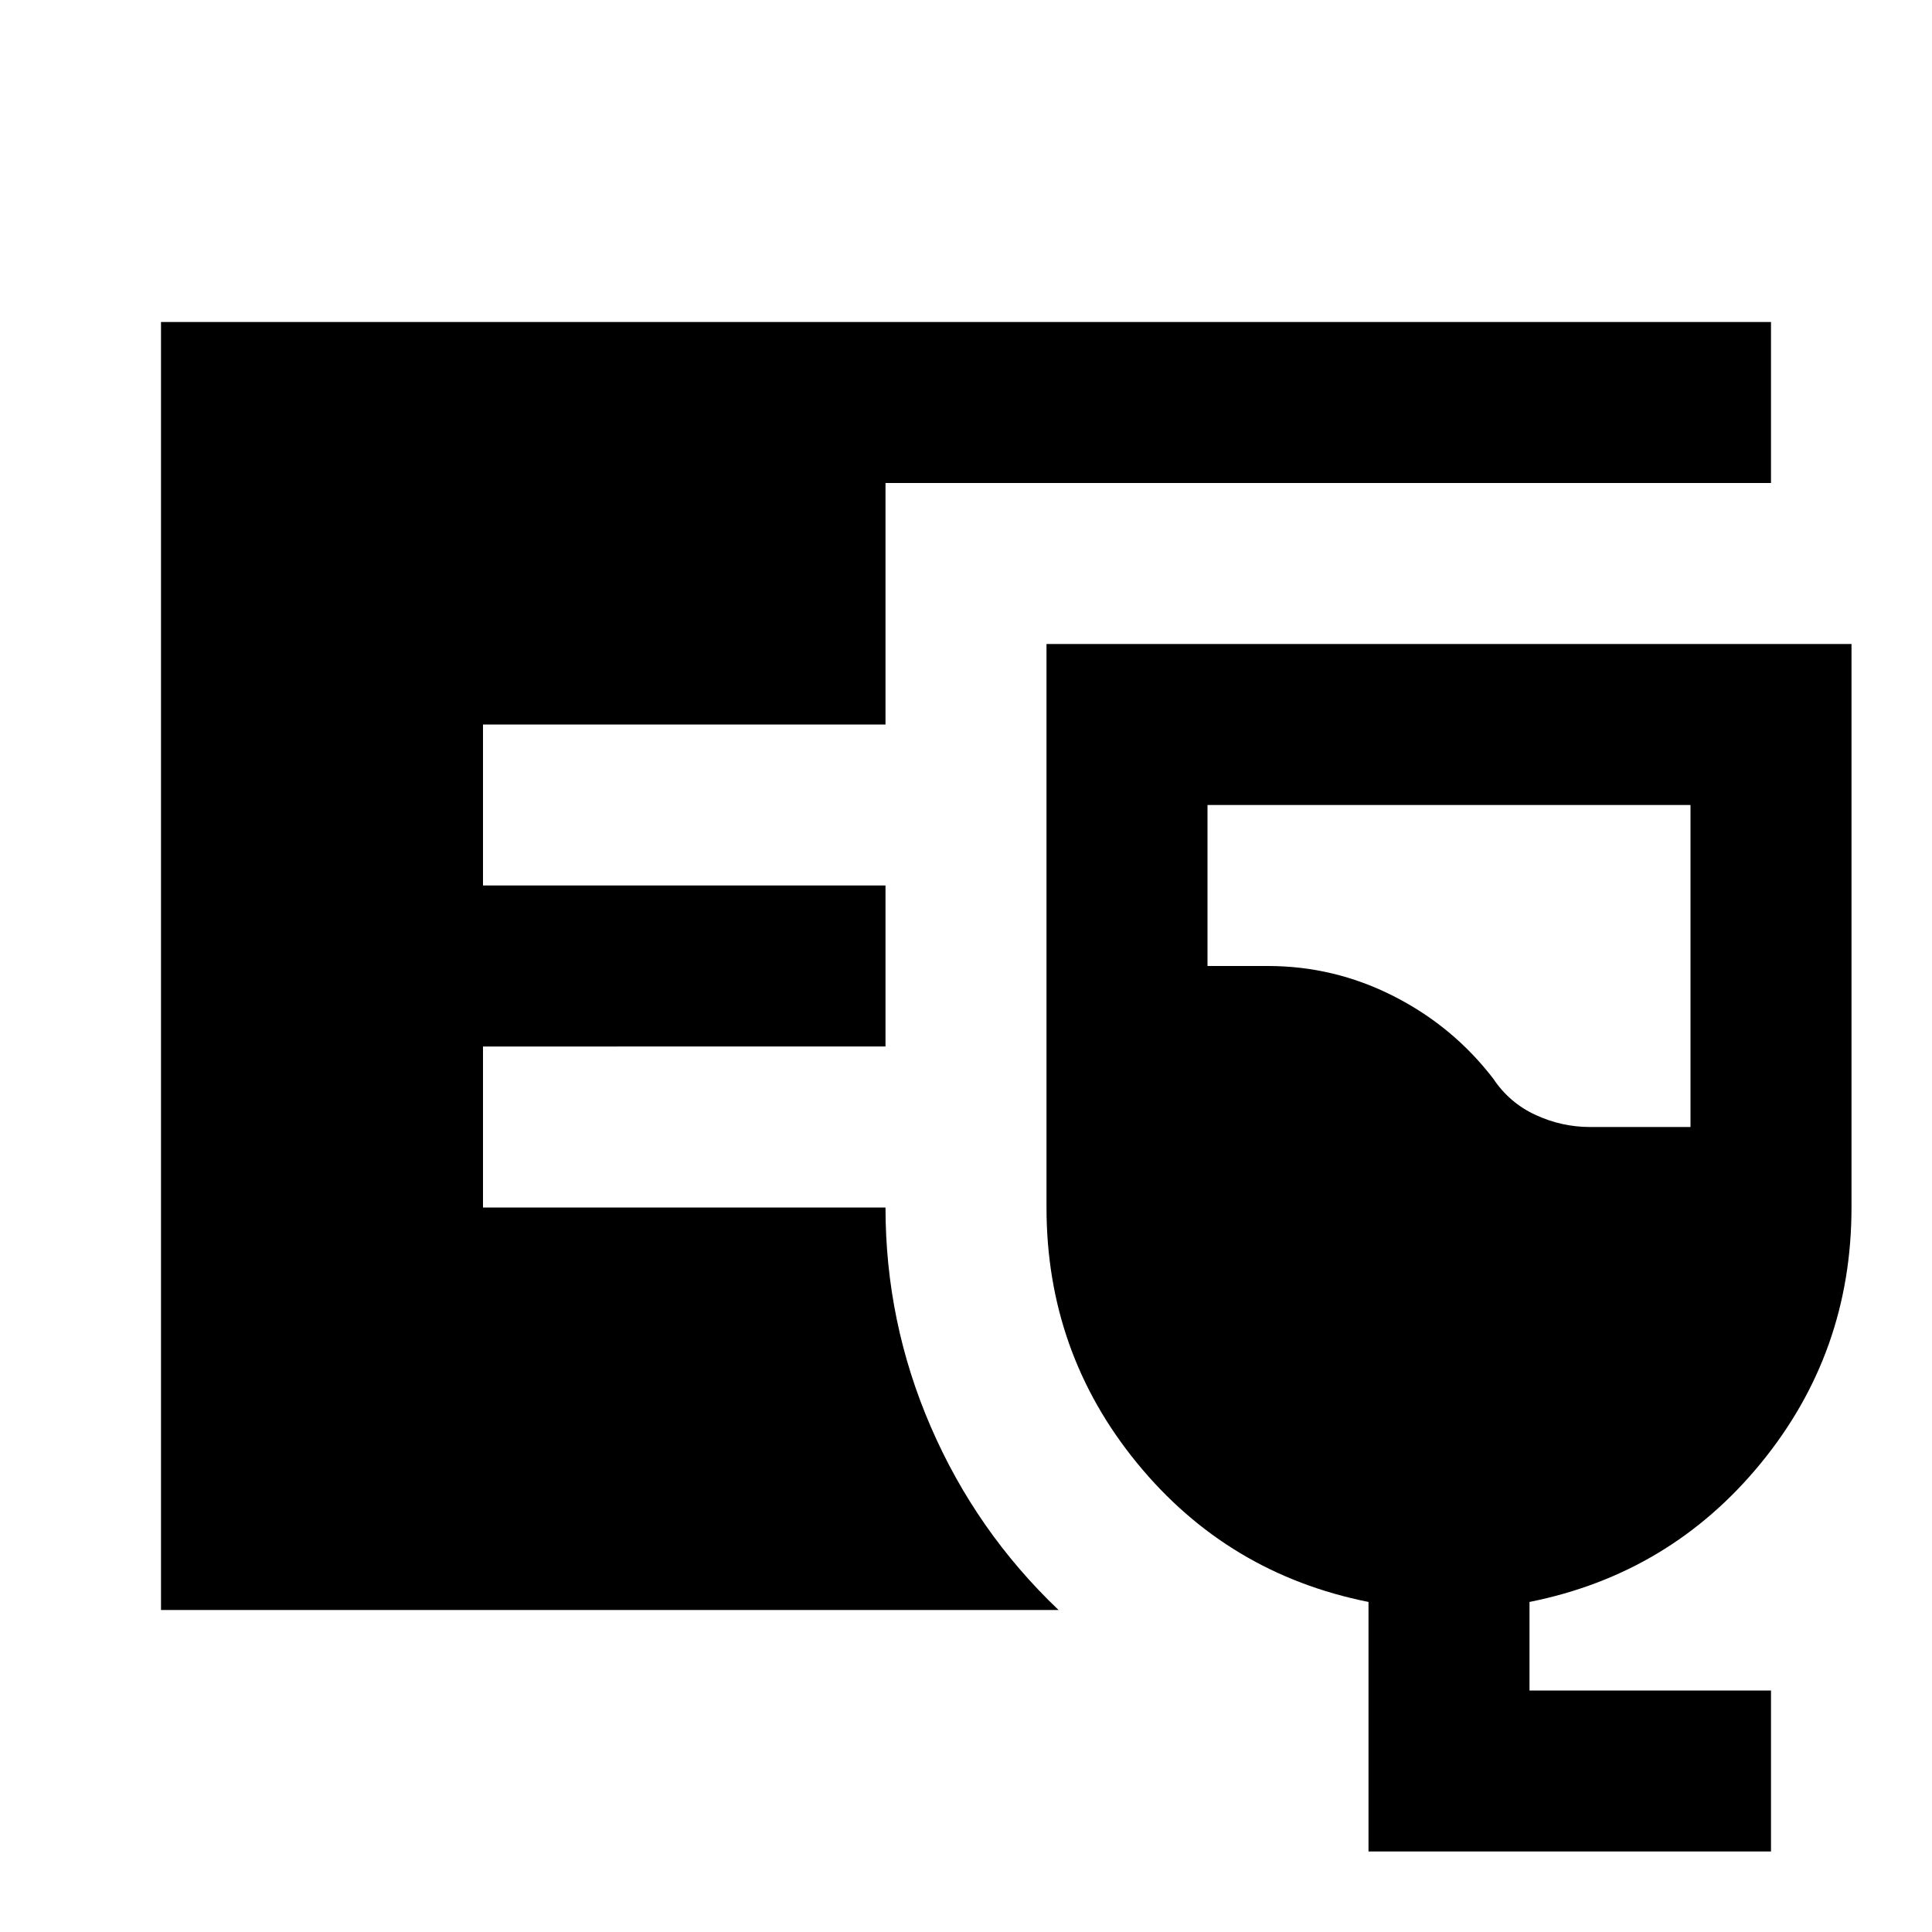 <?xml version="1.0" encoding="utf-8"?>
<!-- Generator: www.svgicons.com -->
<svg xmlns="http://www.w3.org/2000/svg" width="800" height="800" viewBox="0 0 24 24">
<path fill="currentColor" d="M2 20V4h20v2H11v3H6v2h5v2H6v2h5q0 1.425.563 2.725T13.15 20zm15 3v-3.1q-1.75-.35-2.875-1.725T13 15V8h10v7q0 1.8-1.125 3.175T19 19.9V21h3v2zm2.75-9H21v-4h-6v2h.75q.825 0 1.563.375T18.55 13.4q.2.3.525.45t.675.15"/>
</svg>